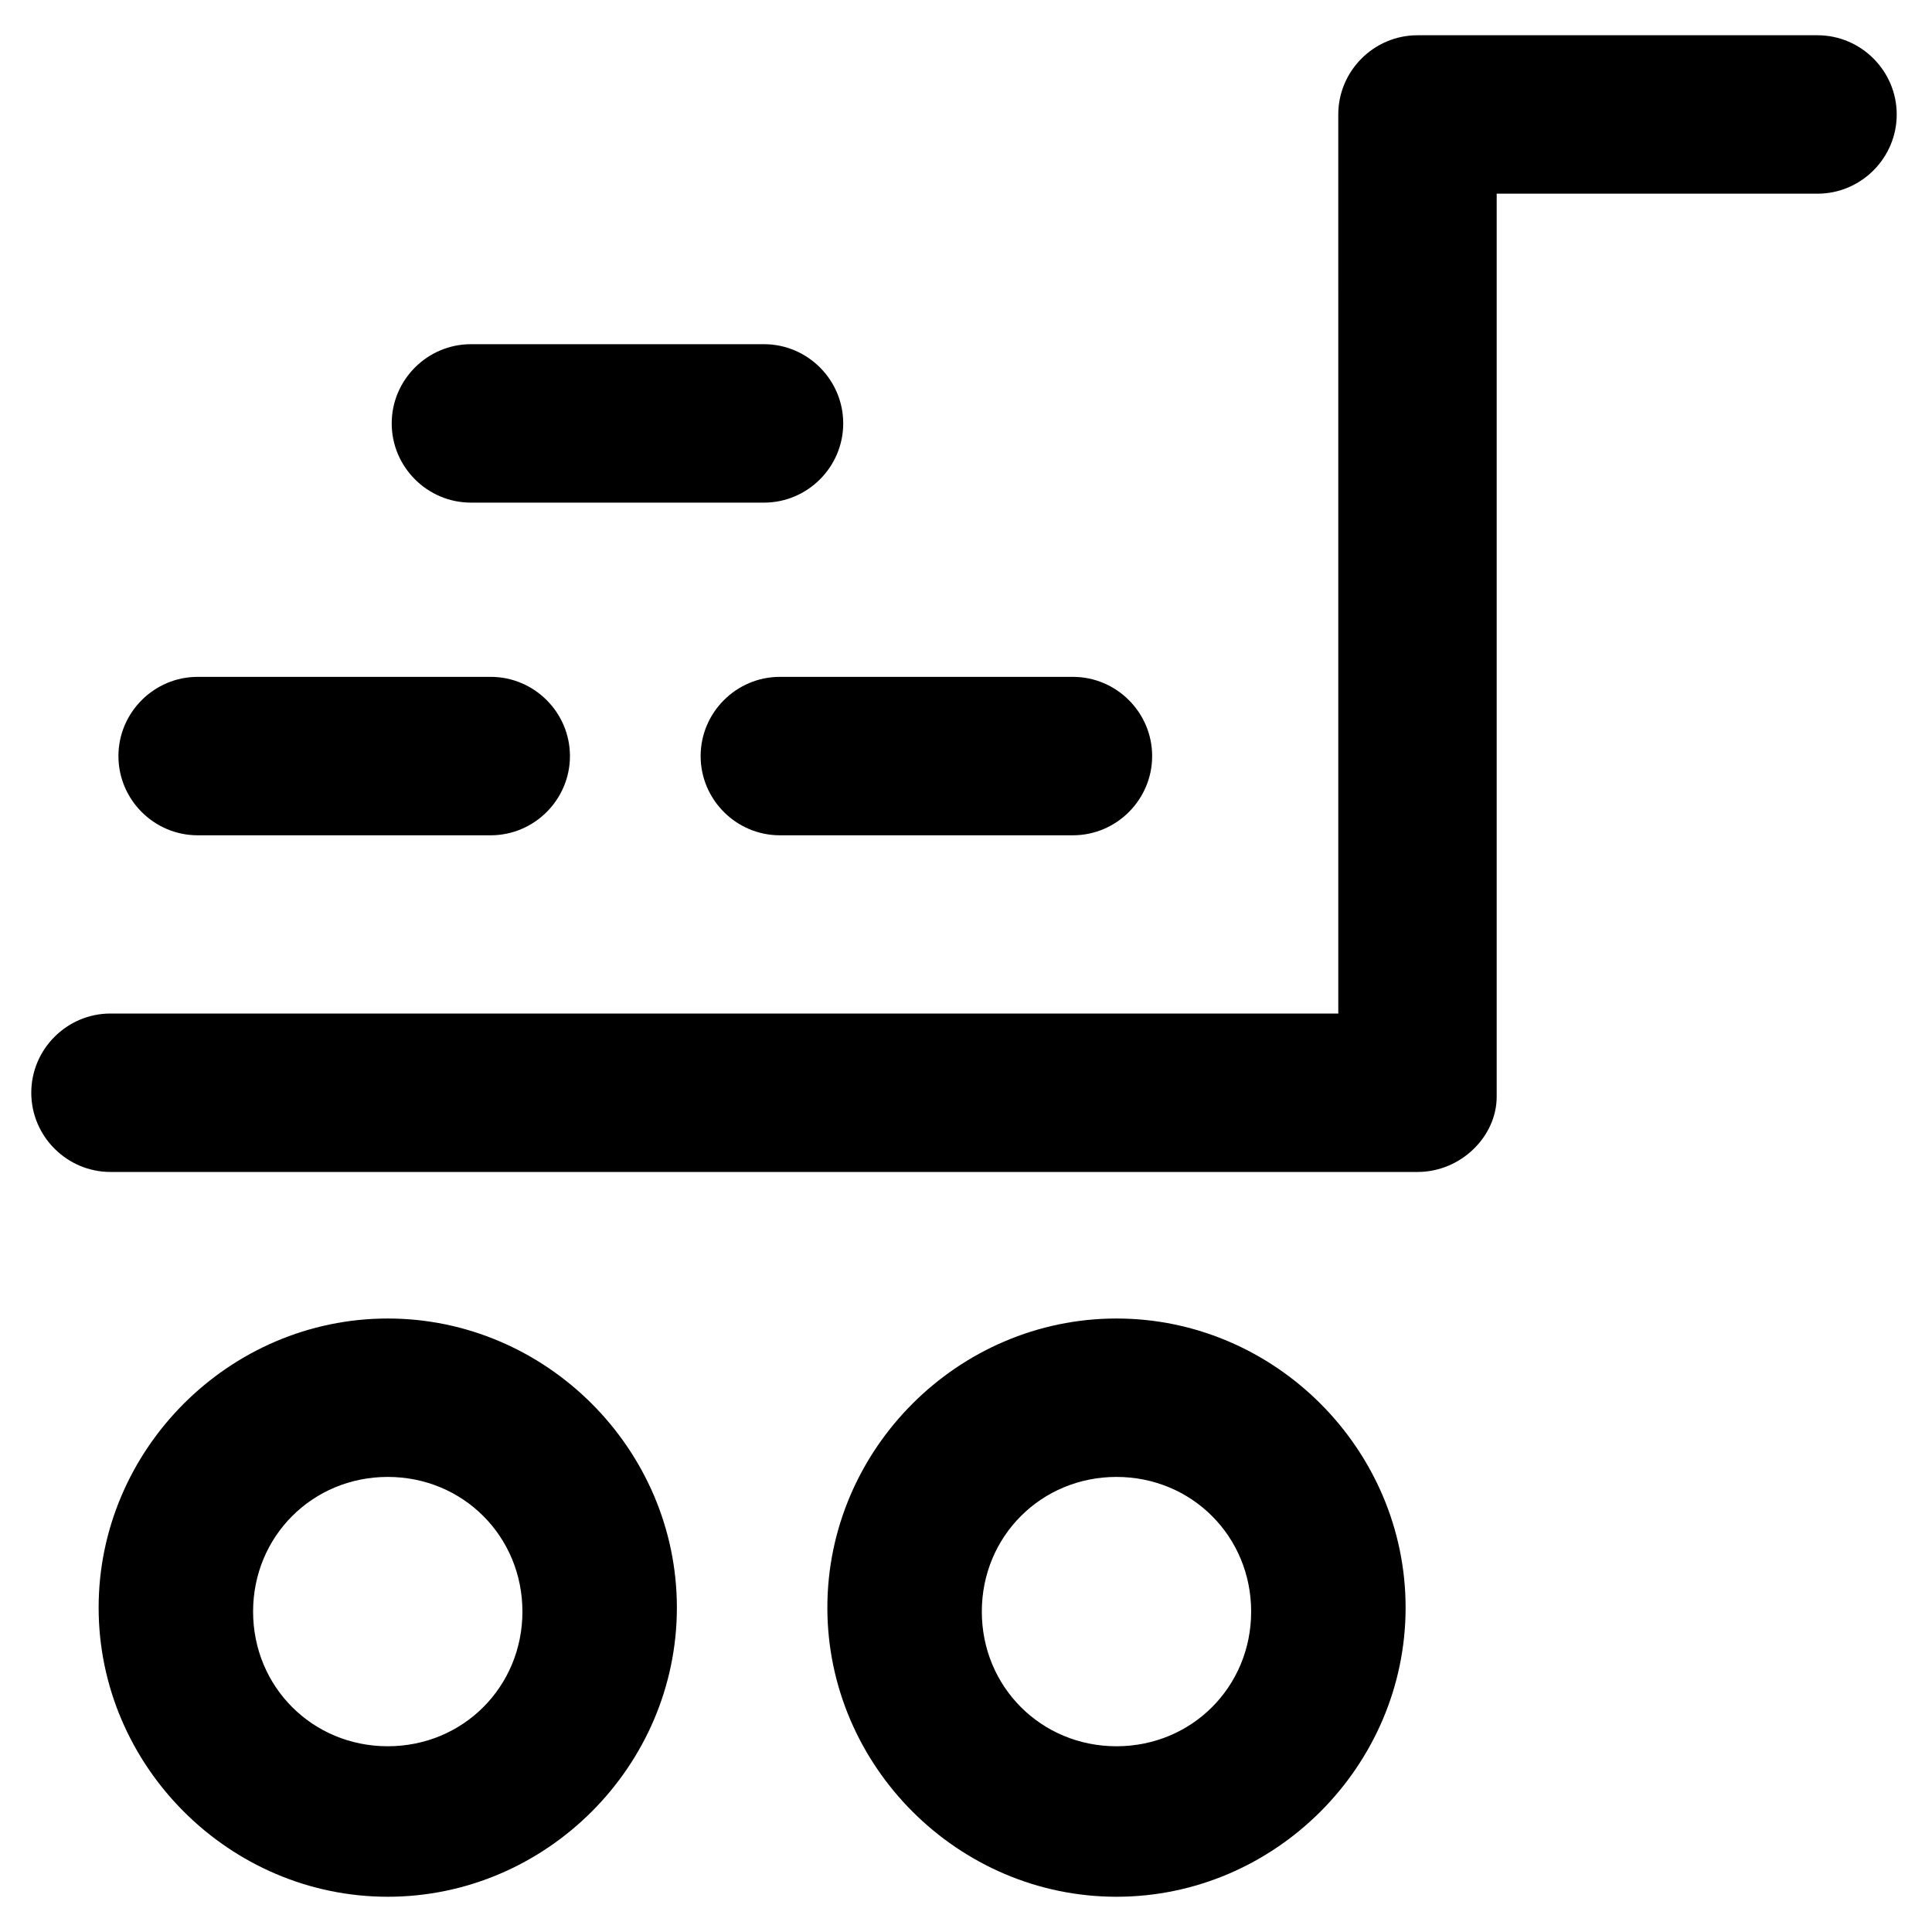 <?xml version="1.0" encoding="UTF-8"?>
<!-- Uploaded to: SVG Repo, www.svgrepo.com, Generator: SVG Repo Mixer Tools -->
<svg fill="#000000" width="800px" height="800px" version="1.1" viewBox="144 144 512 512" xmlns="http://www.w3.org/2000/svg">
 <g>
  <path d="m519.65 454.58h-346.37c-11.547 0-20.992-9.445-20.992-20.992 0-11.547 9.445-20.992 20.992-20.992h325.38l-0.004-238.26c0-11.547 9.445-20.992 20.992-20.992h106.01c11.547 0 20.992 9.445 20.992 20.992s-9.445 20.992-20.992 20.992h-85.02v239.31c0 10.5-9.445 19.945-20.992 19.945z"/>
  <path d="m439.88 646.66c-41.984 0-76.621-34.637-76.621-76.621s34.637-76.621 76.621-76.621c41.984 0 76.621 34.637 76.621 76.621s-34.637 76.621-76.621 76.621zm0-111.26c-19.941 0-35.688 15.742-35.688 35.688 0 19.941 15.742 35.688 35.688 35.688 19.941 0 35.688-15.742 35.688-35.688 0-19.945-15.746-35.688-35.688-35.688z"/>
  <path d="m246.76 646.66c-41.984 0-76.621-34.637-76.621-76.621s34.637-76.621 76.621-76.621c41.984 0 76.621 34.637 76.621 76.621s-34.637 76.621-76.621 76.621zm0-111.26c-19.941 0-35.688 15.742-35.688 35.688 0 19.941 15.742 35.688 35.688 35.688 19.941 0 35.688-15.742 35.688-35.688-0.004-19.945-15.746-35.688-35.688-35.688z"/>
  <path d="m274.05 365.36h-77.672c-11.547 0-20.992-9.445-20.992-20.992s9.445-20.992 20.992-20.992h77.672c11.547 0 20.992 9.445 20.992 20.992 0 11.543-9.449 20.992-20.992 20.992z"/>
  <path d="m428.34 365.36h-77.672c-11.547 0-20.992-9.445-20.992-20.992s9.445-20.992 20.992-20.992h77.672c11.547 0 20.992 9.445 20.992 20.992 0 11.543-9.445 20.992-20.992 20.992z"/>
  <path d="m346.47 277.2h-77.672c-11.547 0-20.992-9.445-20.992-20.992s9.445-20.992 20.992-20.992h77.672c11.547 0 20.992 9.445 20.992 20.992s-9.445 20.992-20.992 20.992z"/>
 </g>
</svg>